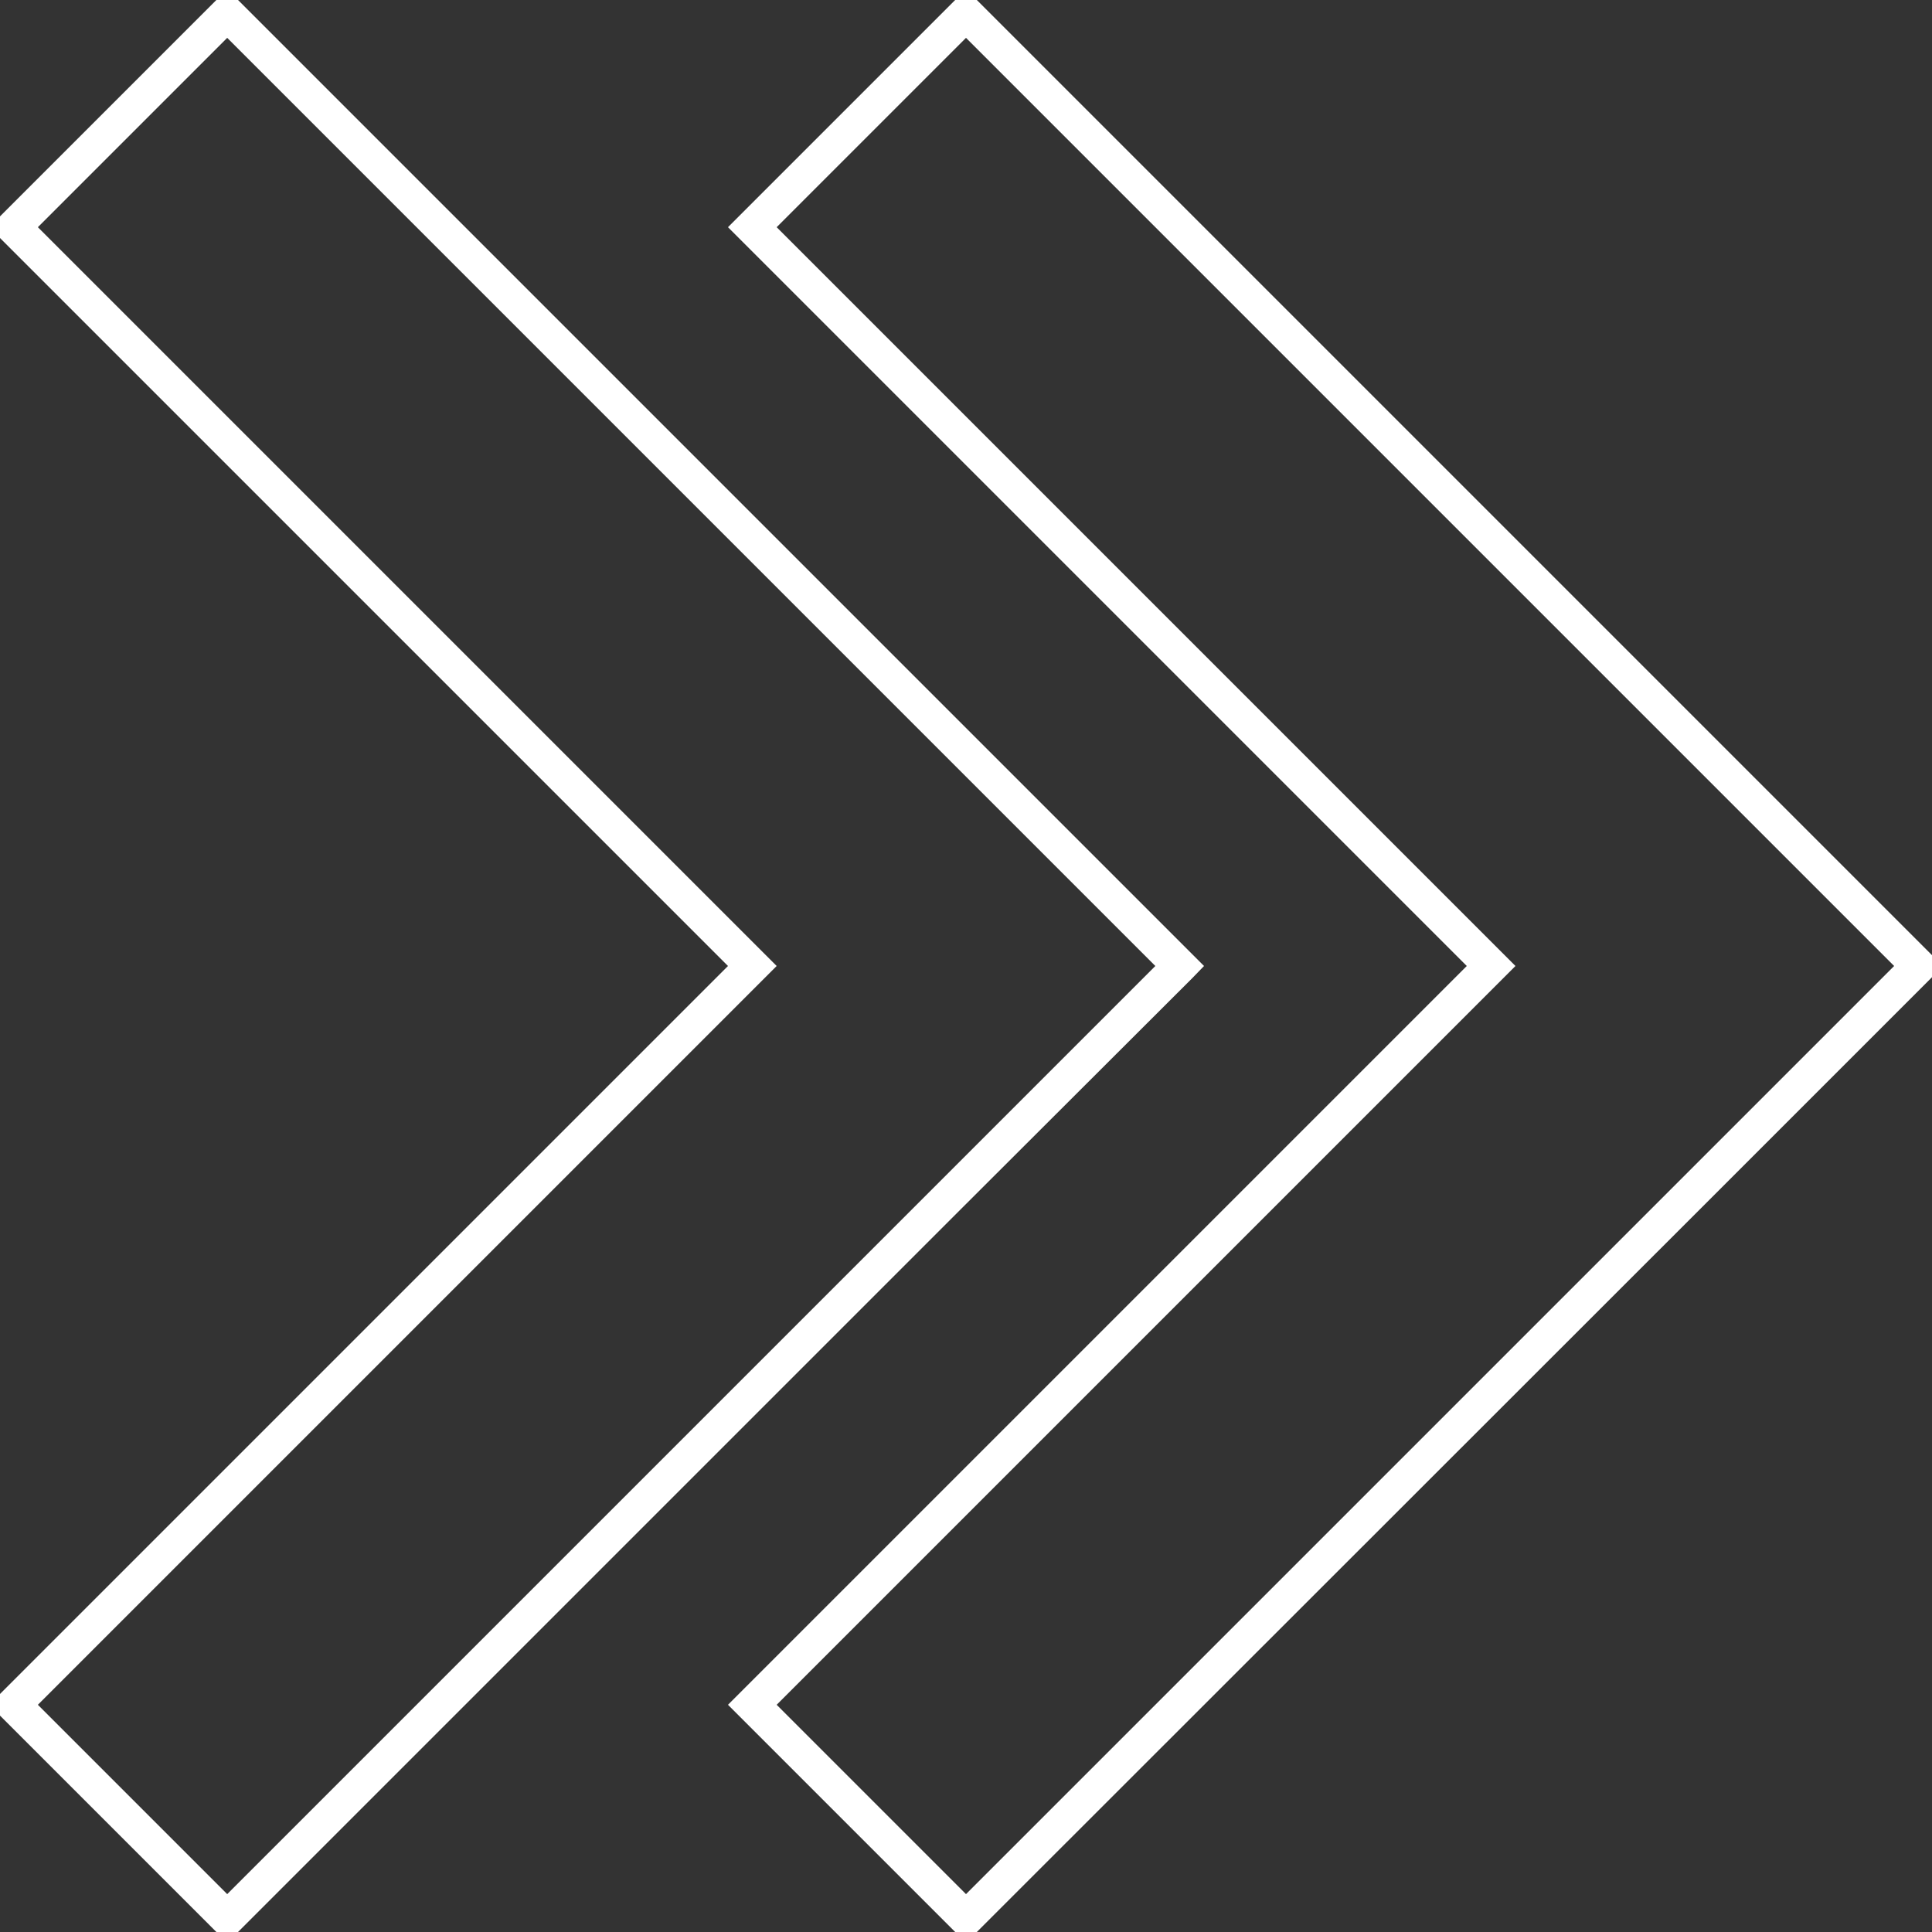<?xml version="1.0" encoding="UTF-8"?>
<svg xmlns="http://www.w3.org/2000/svg" xmlns:xlink="http://www.w3.org/1999/xlink" version="1.1" id="Ebene_1" x="0px" y="0px" viewBox="0 0 500 500" style="enable-background:new 0 0 500 500;" xml:space="preserve">
<rect x="0" y="0" width="500" height="500" fill="#333333" stroke="none"/>
<style type="text/css">
	.st0{fill:#FFFFFF;}
</style>
<g>
	<path class="st0" d="M188.4,441.2L379.6,250L188.4,58.8L250-2.8l252.5,252.5l0,0l0.3,0.3l-3.1,3.2l-58.6,58.6l0,0L250,502.8   L188.4,441.2z M250,490.2l191.3-191.3l0,0l48.9-48.9L250,9.8l-49,49L392.2,250L201,441.2L250,490.2z"></path>
	<path class="st0" d="M499.8,249.8L499.8,249.8L250,0l-58.8,58.8L382.4,250L191.2,441.2L250,500l191.2-191.2l0,0l57.1-57.1l1.7-1.8   L499.8,249.8z M441.2,301.8L441.2,301.8L250,493l-51.8-51.8L389.4,250L198.2,58.8L250,7l243,243L441.2,301.8z"></path>
	<path class="st0" d="M-2.8,441.2L188.4,250L-2.8,58.8L58.8-2.8l252.6,252.6l0,0l0.2,0.2l-3.1,3.2L250,311.6l0,0L58.8,502.8   L-2.8,441.2z M58.8,490.2L250,299l0,0l49-49L58.8,9.8l-49,49L201,250L9.8,441.2L58.8,490.2z"></path>
	<path class="st0" d="M250,308.8l57.1-57.1l1.7-1.8l-0.2-0.2l0,0L58.8,0L0,58.8L191.2,250L0,441.2L58.8,500L250,308.8L250,308.8z    M7,441.2L198.2,250L7,58.8L58.8,7l243,243L250,301.8l0,0L58.8,493L7,441.2z"></path>
</g>
</svg>
